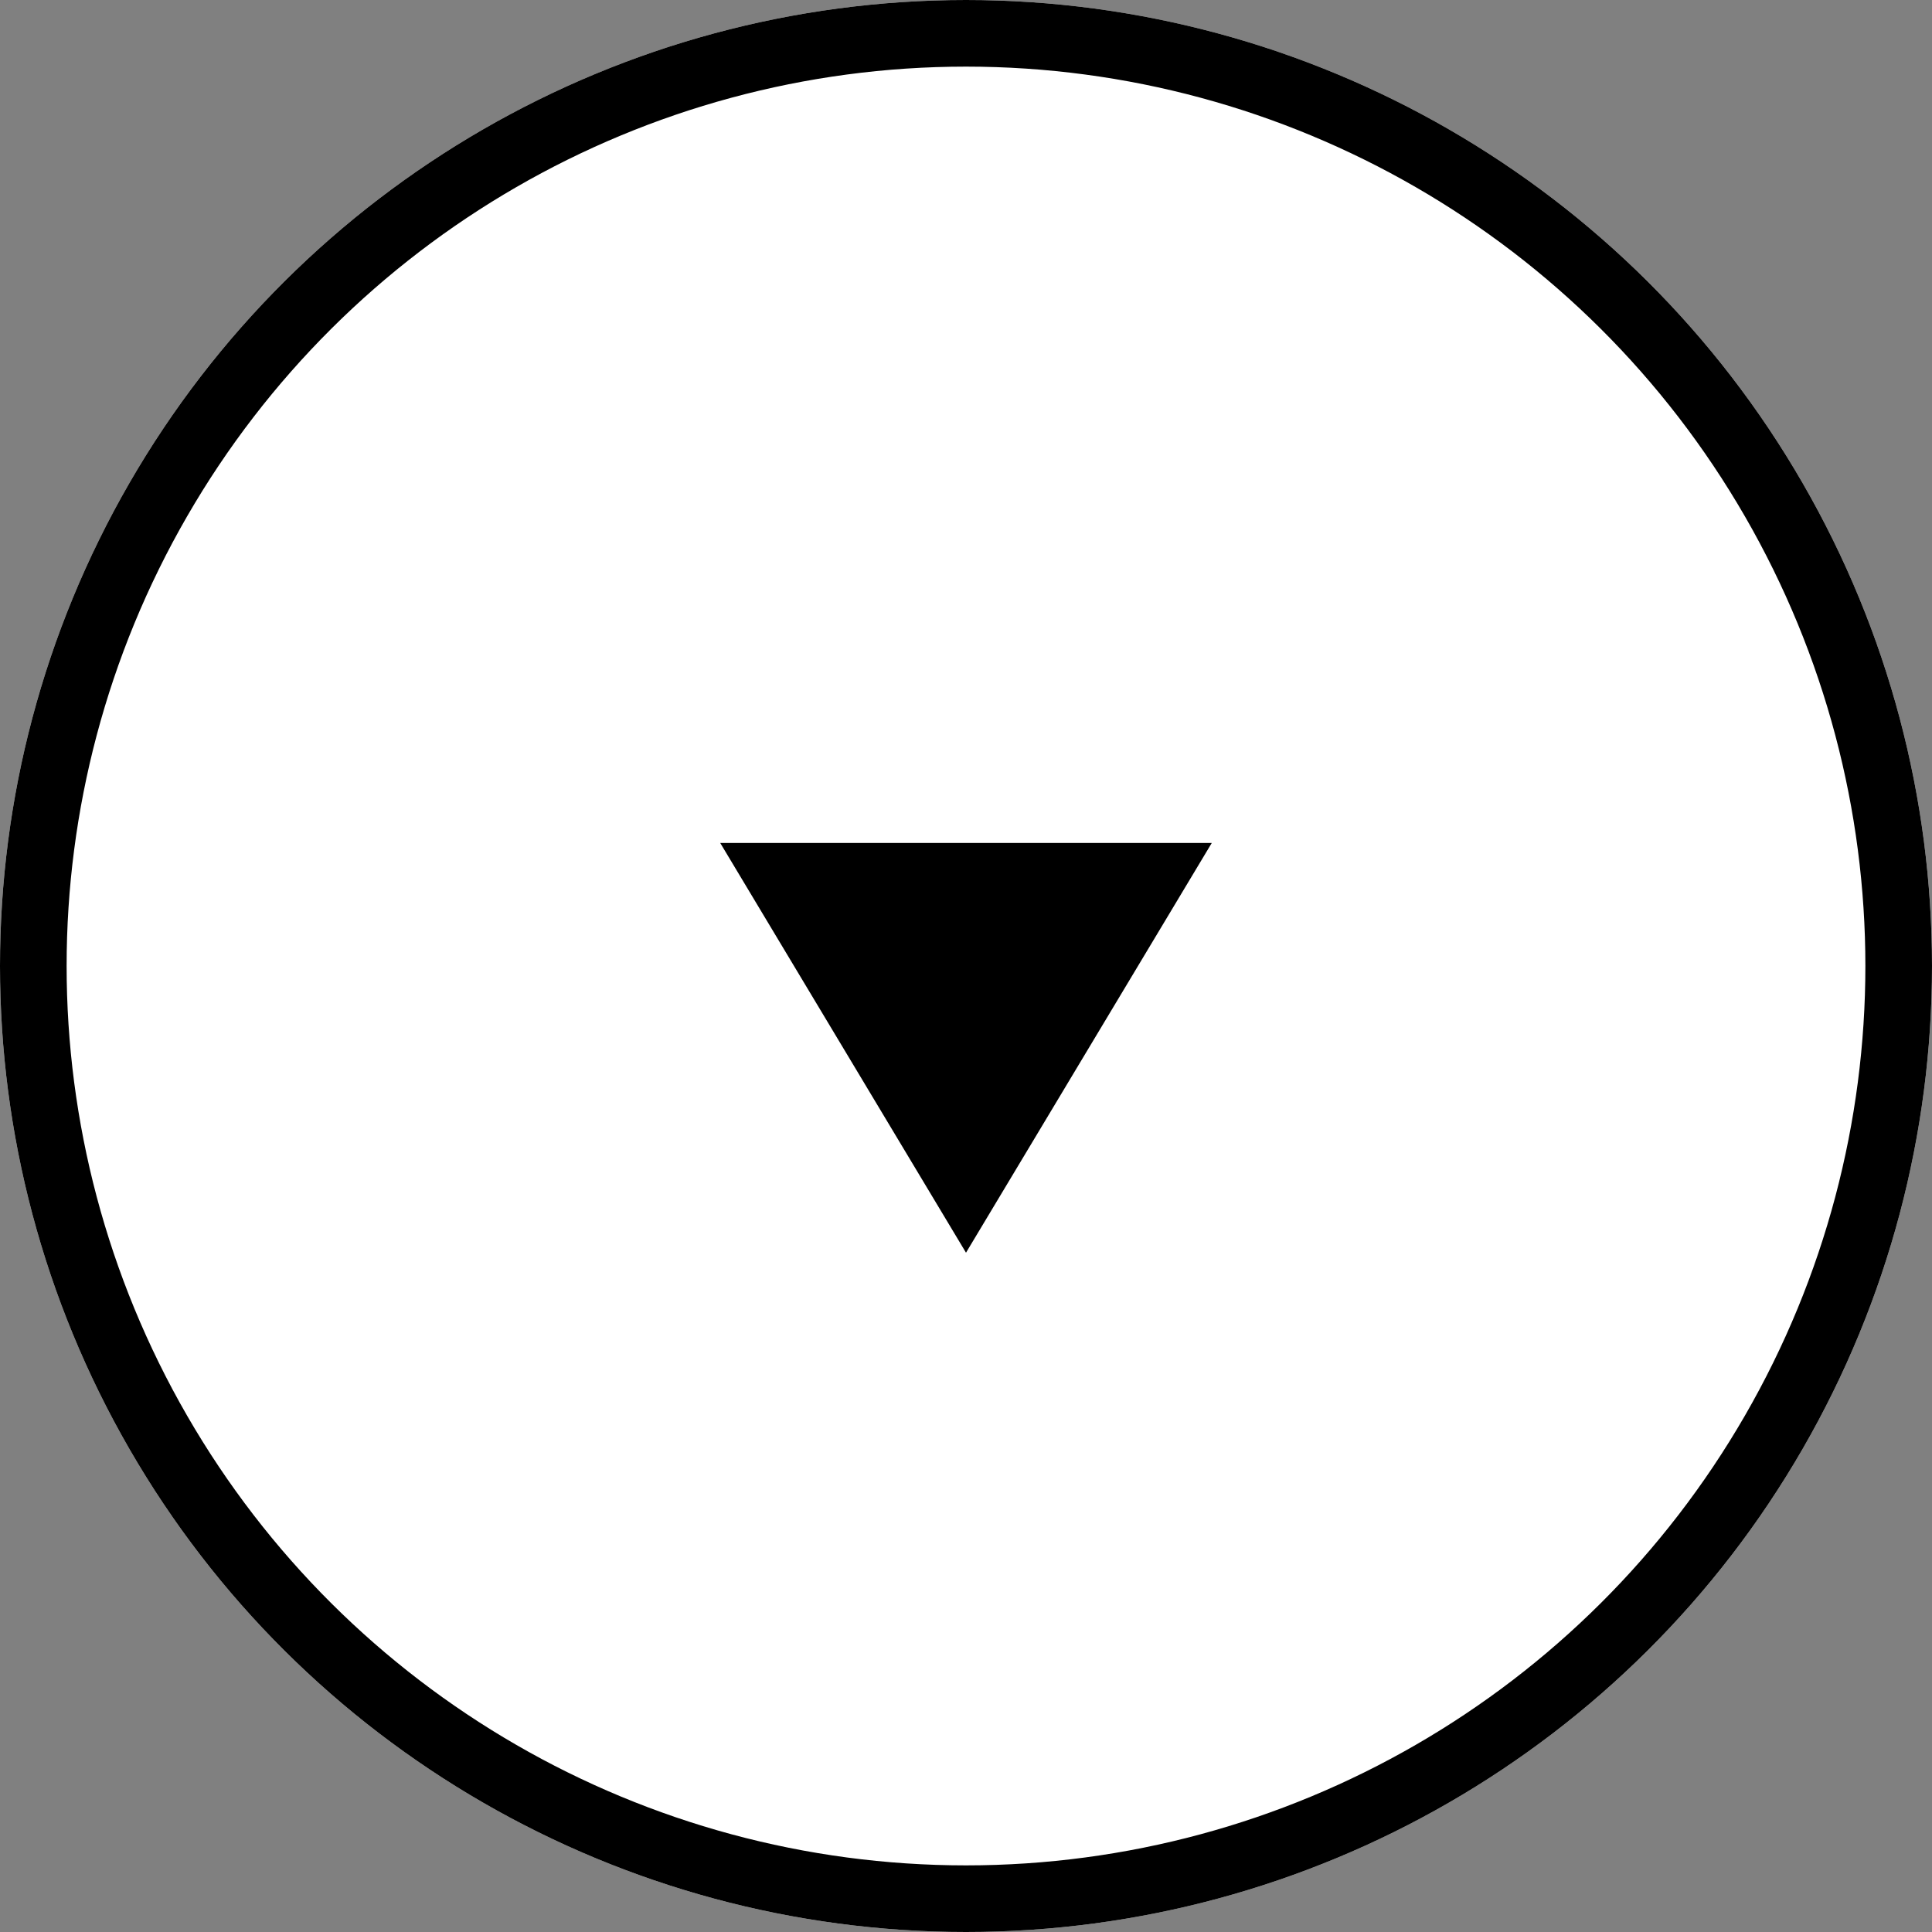 <svg xmlns="http://www.w3.org/2000/svg" width="58" height="58" viewBox="0 0 58 58">
  <rect x="0" y="0" width="58" height="58" fill="#808080" stroke="none"/>
  <g id="グループ_2623" data-name="グループ 2623" transform="translate(-346 -8920)">
    <g id="楕円形_89" data-name="楕円形 89" transform="translate(404 8920) rotate(90)" fill="#fff" stroke="#000" stroke-width="2">
      <circle cx="29" cy="29" r="29" stroke="none"/>
      <circle cx="29" cy="29" r="28" fill="none"/>
    </g>
    <path id="多角形_10" data-name="多角形 10" d="M7.378,0l7.378,12.3H0Z" transform="translate(382.378 8957.607) rotate(180)"/>
  </g>
</svg>
